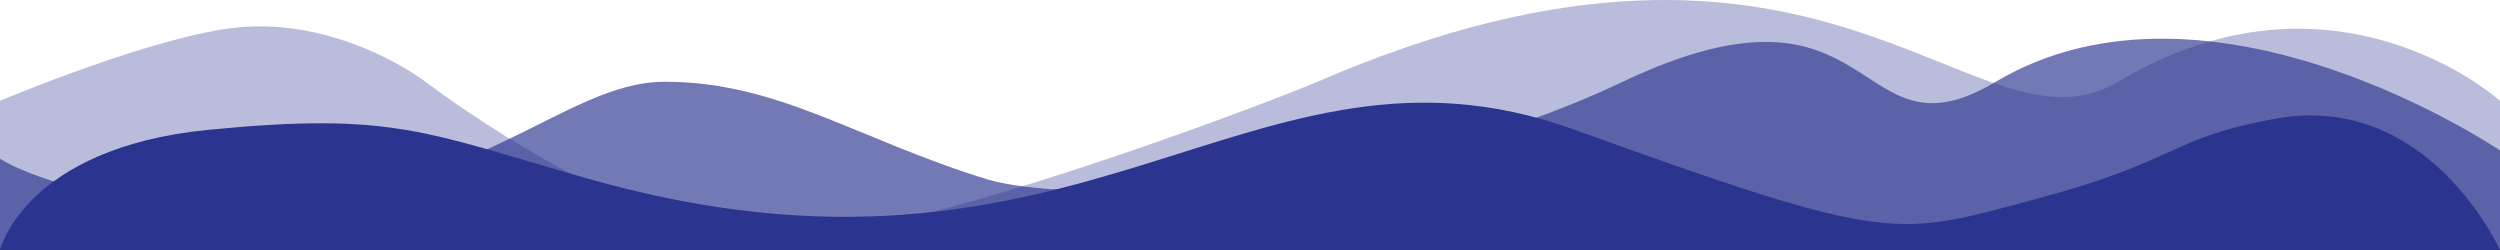<?xml version="1.0" encoding="utf-8"?>
<!-- Generator: Adobe Illustrator 25.4.1, SVG Export Plug-In . SVG Version: 6.00 Build 0)  -->
<svg version="1.1" id="Layer_1" xmlns="http://www.w3.org/2000/svg" xmlns:xlink="http://www.w3.org/1999/xlink" x="0px" y="0px"
	 viewBox="0 0 1000 100" style="enable-background:new 0 0 1000 100;" xml:space="preserve">
<style type="text/css">
path{
	fill:#2b348f;
}
	.st0{opacity:0.33;enable-background:new    ;}
	.st1{opacity:0.66;enable-background:new    ;}
</style>
<path class="st0" d="M527,32.7c203.9-88.3,263.1,34,320.3,0C934-19.1,1000,40.3,1000,40.3V100H0l0-59.7c0,0,62.1-26.1,94.9-29.3
	c32.8-3.3,62.8,12.3,75.8,22.1c23.3,17.3,84,58.2,134.4,62.2S507.6,41,527,32.7z"/>
<path class="st1" d="M266,32.7c45.5,0,77.2,23.2,129.1,39.1c28.6,8.7,150.3,10.1,254-39.1s91.7,34.4,149.2,0
	c86-51,201.7,27.5,201.7,27.5V100H0l0-36.5C0,63.5,28.2,82,92.1,82C189.8,81.9,224.3,32.7,266,32.7z"/>
<path d="M233.9,71.1c200,57.5,266-65.5,395.1-19.5c129,46.6,129,43,186.2,27.8c56.8-15.2,52.5-24.3,94.9-31.9
	C971.4,36.3,1000,100,1000,100H0c0,0,9.9-40.9,83.6-48.1S170.4,53,233.9,71.1z"/>
</svg>
